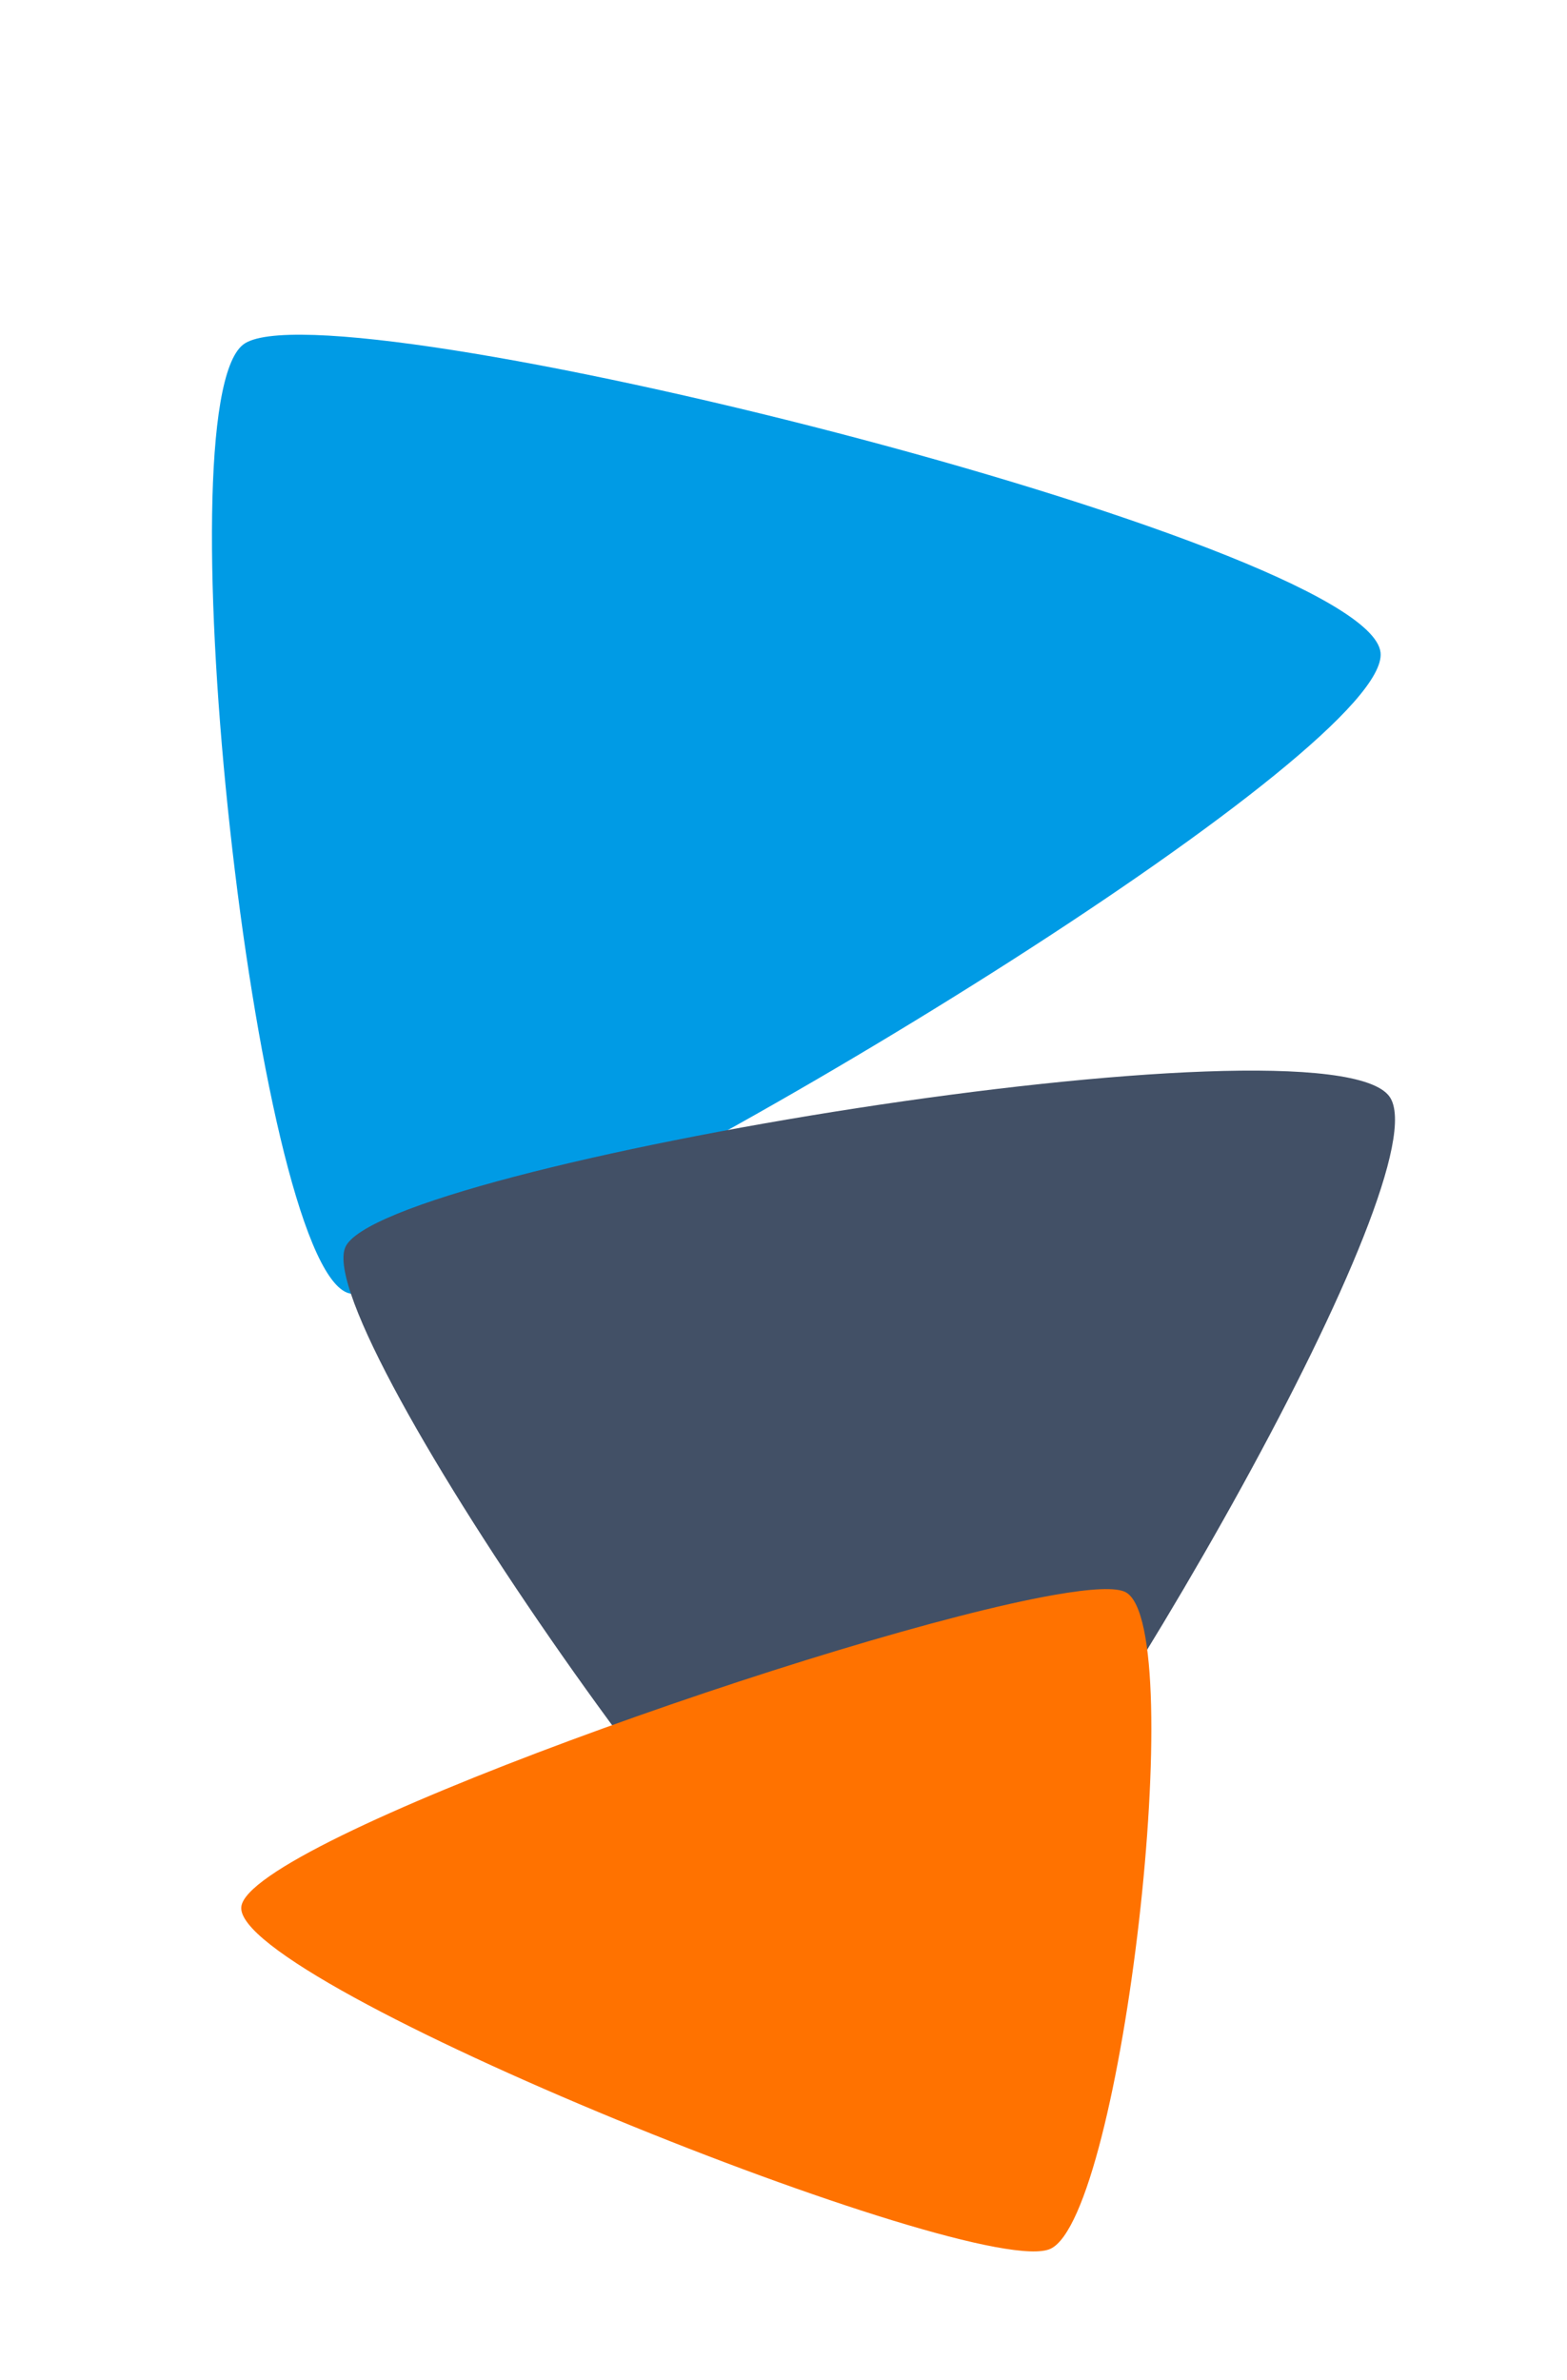 <svg xmlns="http://www.w3.org/2000/svg" viewBox="0 0 4268.44 6482.32">
  <defs>
    <clipPath id="background-home_svg__clip-path">
      <path class="background-home_svg__cls-1" d="M3760.54 1777.37C3727.32 1475 882.69 764.58 662 938.9s31.72 2479.75 282.74 2581.89c37.07 15.05 125.19-5.79 248.4-53.09 711.94-273.18 2595.64-1432.48 2567.4-1690.33z"/>
    </clipPath>
    <clipPath id="background-home_svg__clip-path-2">
      <path class="background-home_svg__cls-1" d="M940.34 3398c-92.72 224.34 1190 2056.44 1436.55 2051.71 36.38-.73 96.3-49.67 171.55-133.24 434.8-482.78 1380.26-2124.15 1236.79-2329C3616.94 2747.19 1033 3173.59 940.34 3398z"/>
    </clipPath>
    <clipPath id="background-home_svg__clip-path-3">
      <path class="background-home_svg__cls-1" d="M657.33 5193.77c-24 209.36 2009.58 1024.29 2204.54 931.56s378.31-1689.11 205.26-1787.84c-25.56-14.55-95.5-10.67-196.25 7.09-582.08 102.58-2193.06 670.64-2213.55 849.19z"/>
    </clipPath>
    <style>.background-home_svg__cls-1{fill:none;clip-rule:evenodd}</style>
  </defs>
  <g id="background-home_svg__Layer_2" data-name="Layer 2">
    <g id="background-home_svg__background-home-2">
      <g clip-path="url(#background-home_svg__clip-path)">
        <path transform="rotate(-21 2002.256 1789.164)" fill="#009BE5" d="M349.7 507.07h3305.11v2564.2H349.7z"/>
      </g>
      <g clip-path="url(#background-home_svg__clip-path-2)">
        <path transform="rotate(-48 2399.927 3626.981)" fill="#425066" d="M991.11 2381.14h2817.63v2491.69H991.11z"/>
      </g>
      <g clip-path="url(#background-home_svg__clip-path-3)">
        <path transform="rotate(-10 1987.403 5390.976)" fill="#FF7200" d="M705.37 4508.89h2564.11v1764.2H705.37z"/>
      </g>
    </g>
  </g>
</svg>